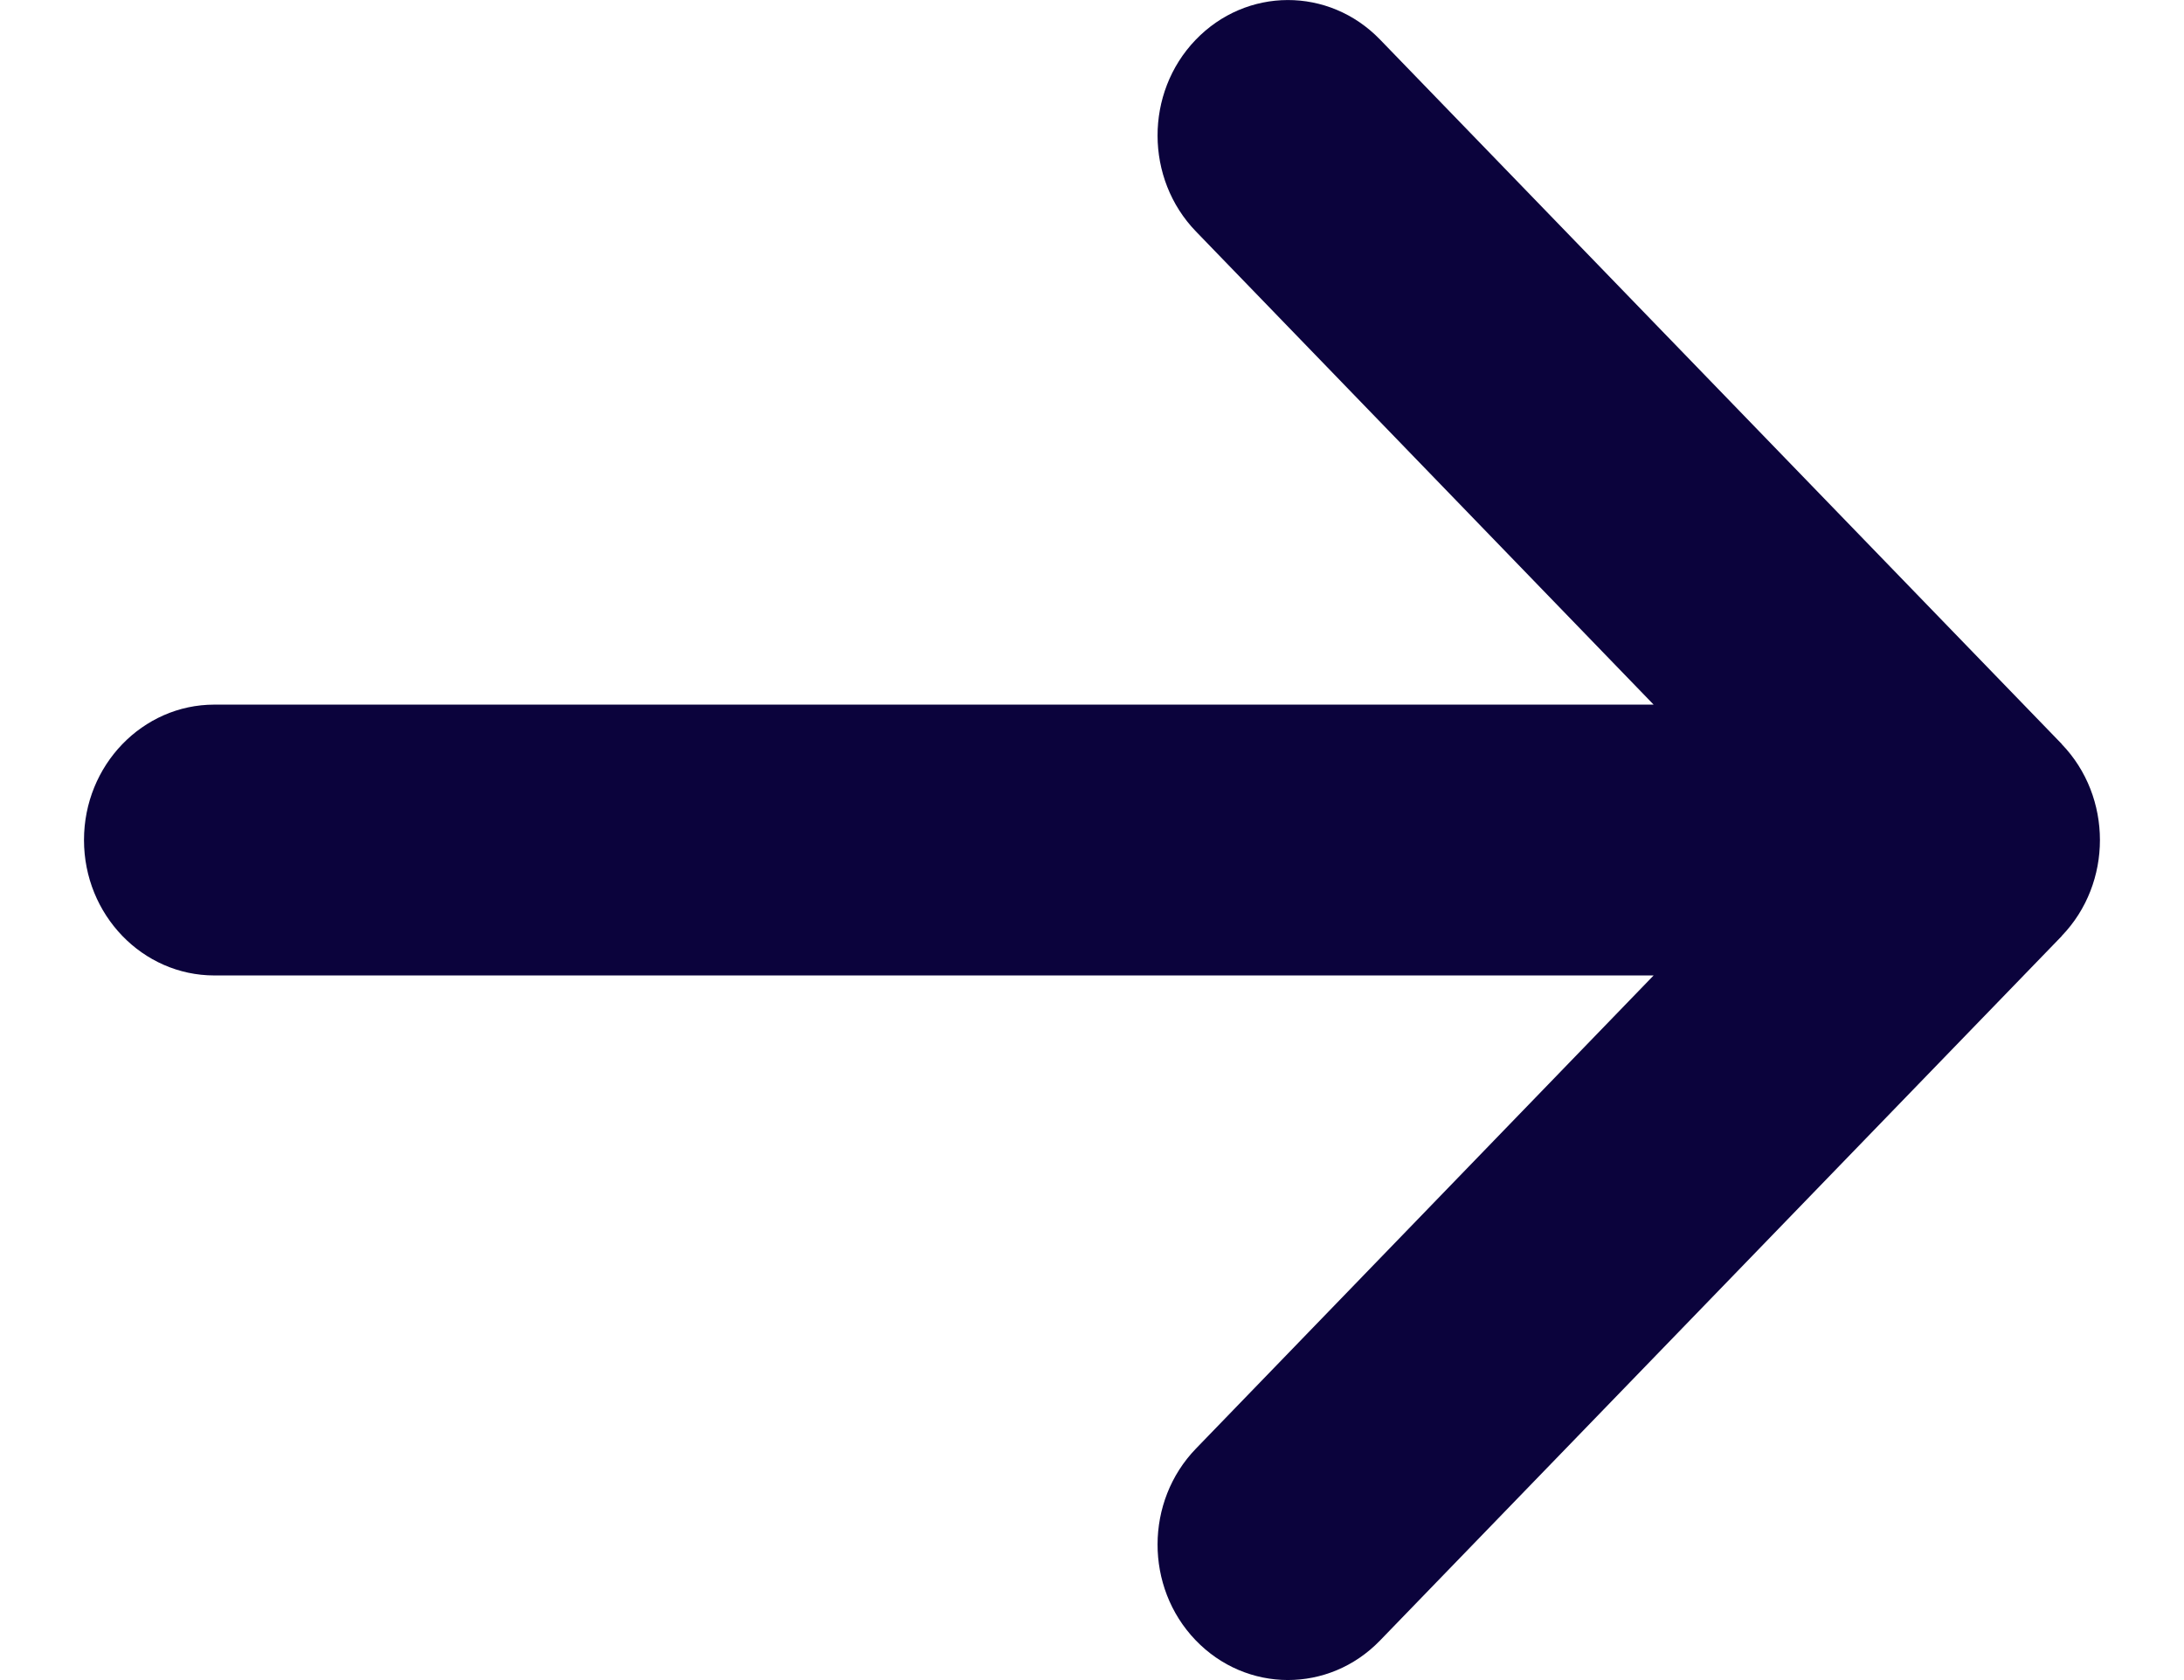 <svg width="13" height="10" viewBox="0 0 13 10" fill="none" xmlns="http://www.w3.org/2000/svg">
<path d="M12.272 4.429L12.272 4.428L8.214 0.235C7.91 -0.079 7.419 -0.078 7.116 0.238C6.814 0.553 6.815 1.064 7.119 1.378L9.843 4.194H1.276C0.848 4.194 0.5 4.555 0.5 5C0.5 5.445 0.848 5.806 1.276 5.806H9.843L7.119 8.622C6.815 8.936 6.814 9.447 7.116 9.762C7.419 10.078 7.91 10.079 8.214 9.765L12.272 5.572L12.272 5.571C12.576 5.256 12.575 4.743 12.272 4.429Z" fill="#0B033C"/>
</svg>
